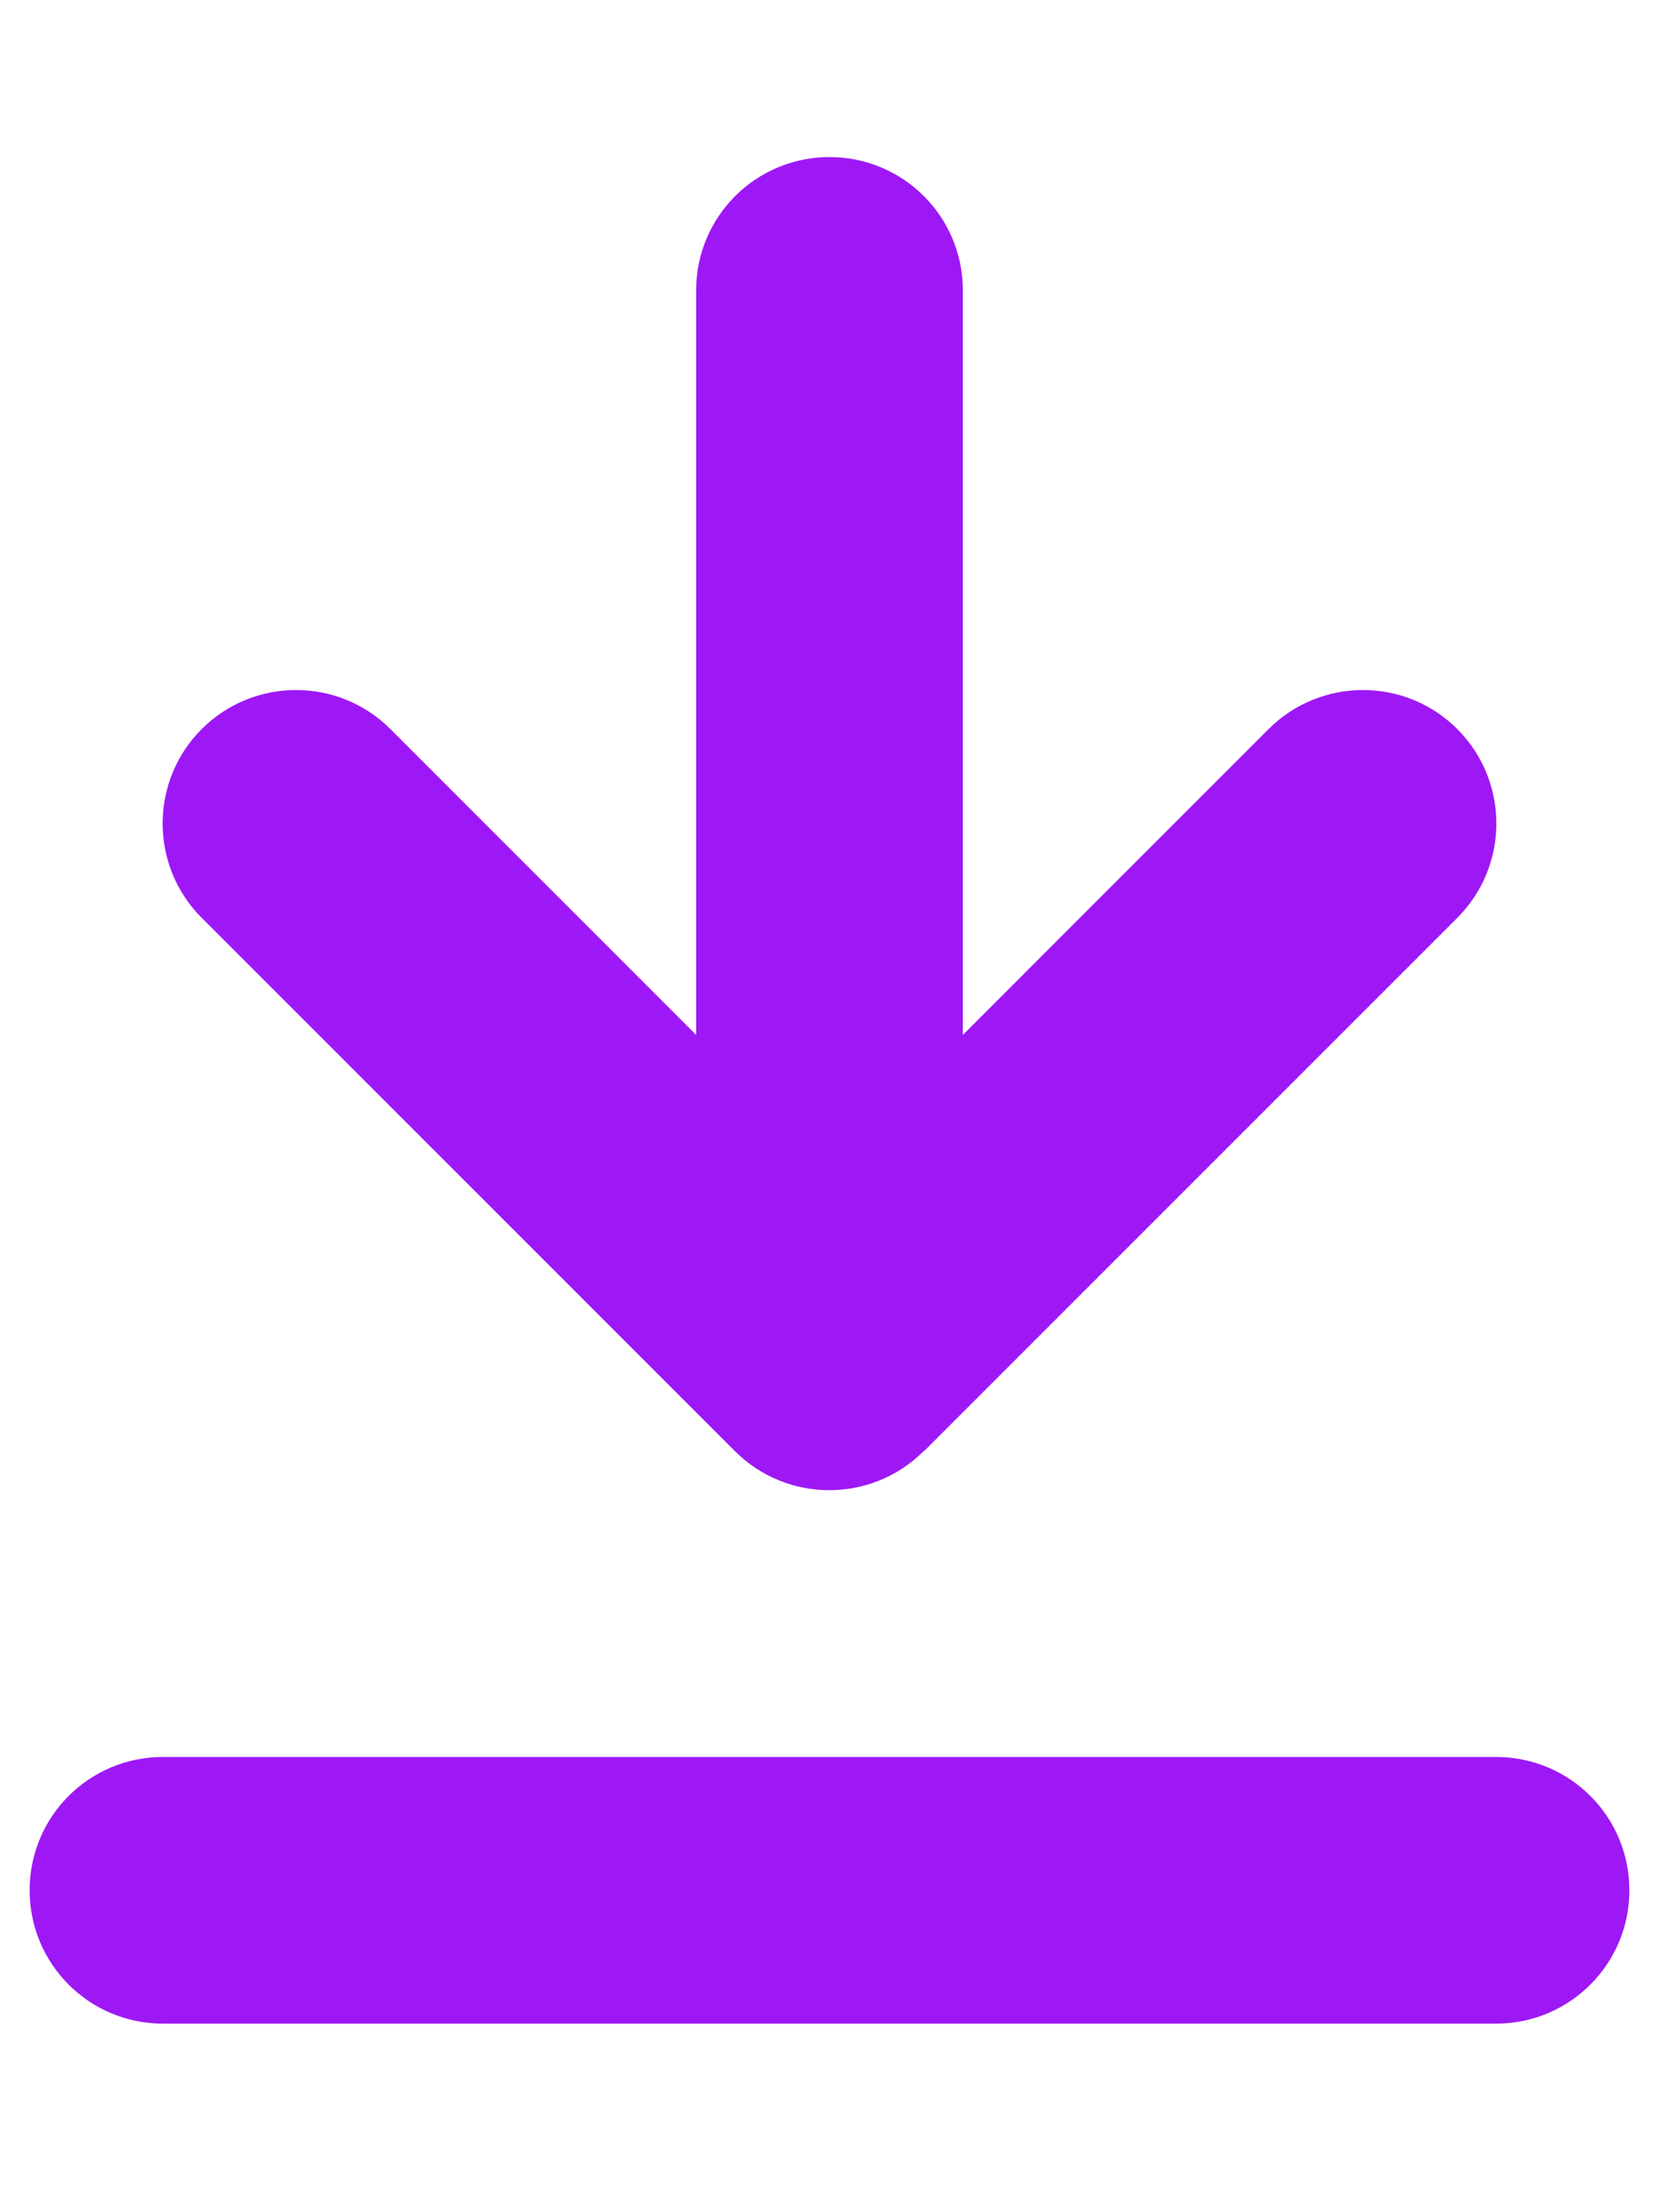 <svg width="21" height="28" viewBox="0 0 21 28" fill="none" xmlns="http://www.w3.org/2000/svg">
<g clip-path="url(#clip0_6299_5446)">
<path d="M2.062 25.613C1.129 25.613 0.375 24.858 0.375 23.925C0.375 22.992 1.129 22.238 2.062 22.238H18.938C19.871 22.238 20.625 22.992 20.625 23.925C20.625 24.858 19.871 25.613 18.938 25.613H2.062ZM11.692 18.367C11.033 19.026 9.962 19.026 9.303 18.367L2.553 11.617C1.894 10.958 1.894 9.887 2.553 9.228C3.212 8.569 4.283 8.569 4.942 9.228L8.812 13.099V3.675C8.812 2.742 9.567 1.988 10.5 1.988C11.433 1.988 12.188 2.742 12.188 3.675V13.099L16.058 9.228C16.717 8.569 17.788 8.569 18.447 9.228C19.106 9.887 19.106 10.958 18.447 11.617L11.697 18.367H11.692Z" fill="#9E18F5"/>
</g>
<defs>
<clipPath id="clip0_6299_5446">
<rect width="20.25" height="27" fill="white" transform="translate(0.375 0.3)"/>
</clipPath>
</defs>
</svg>
